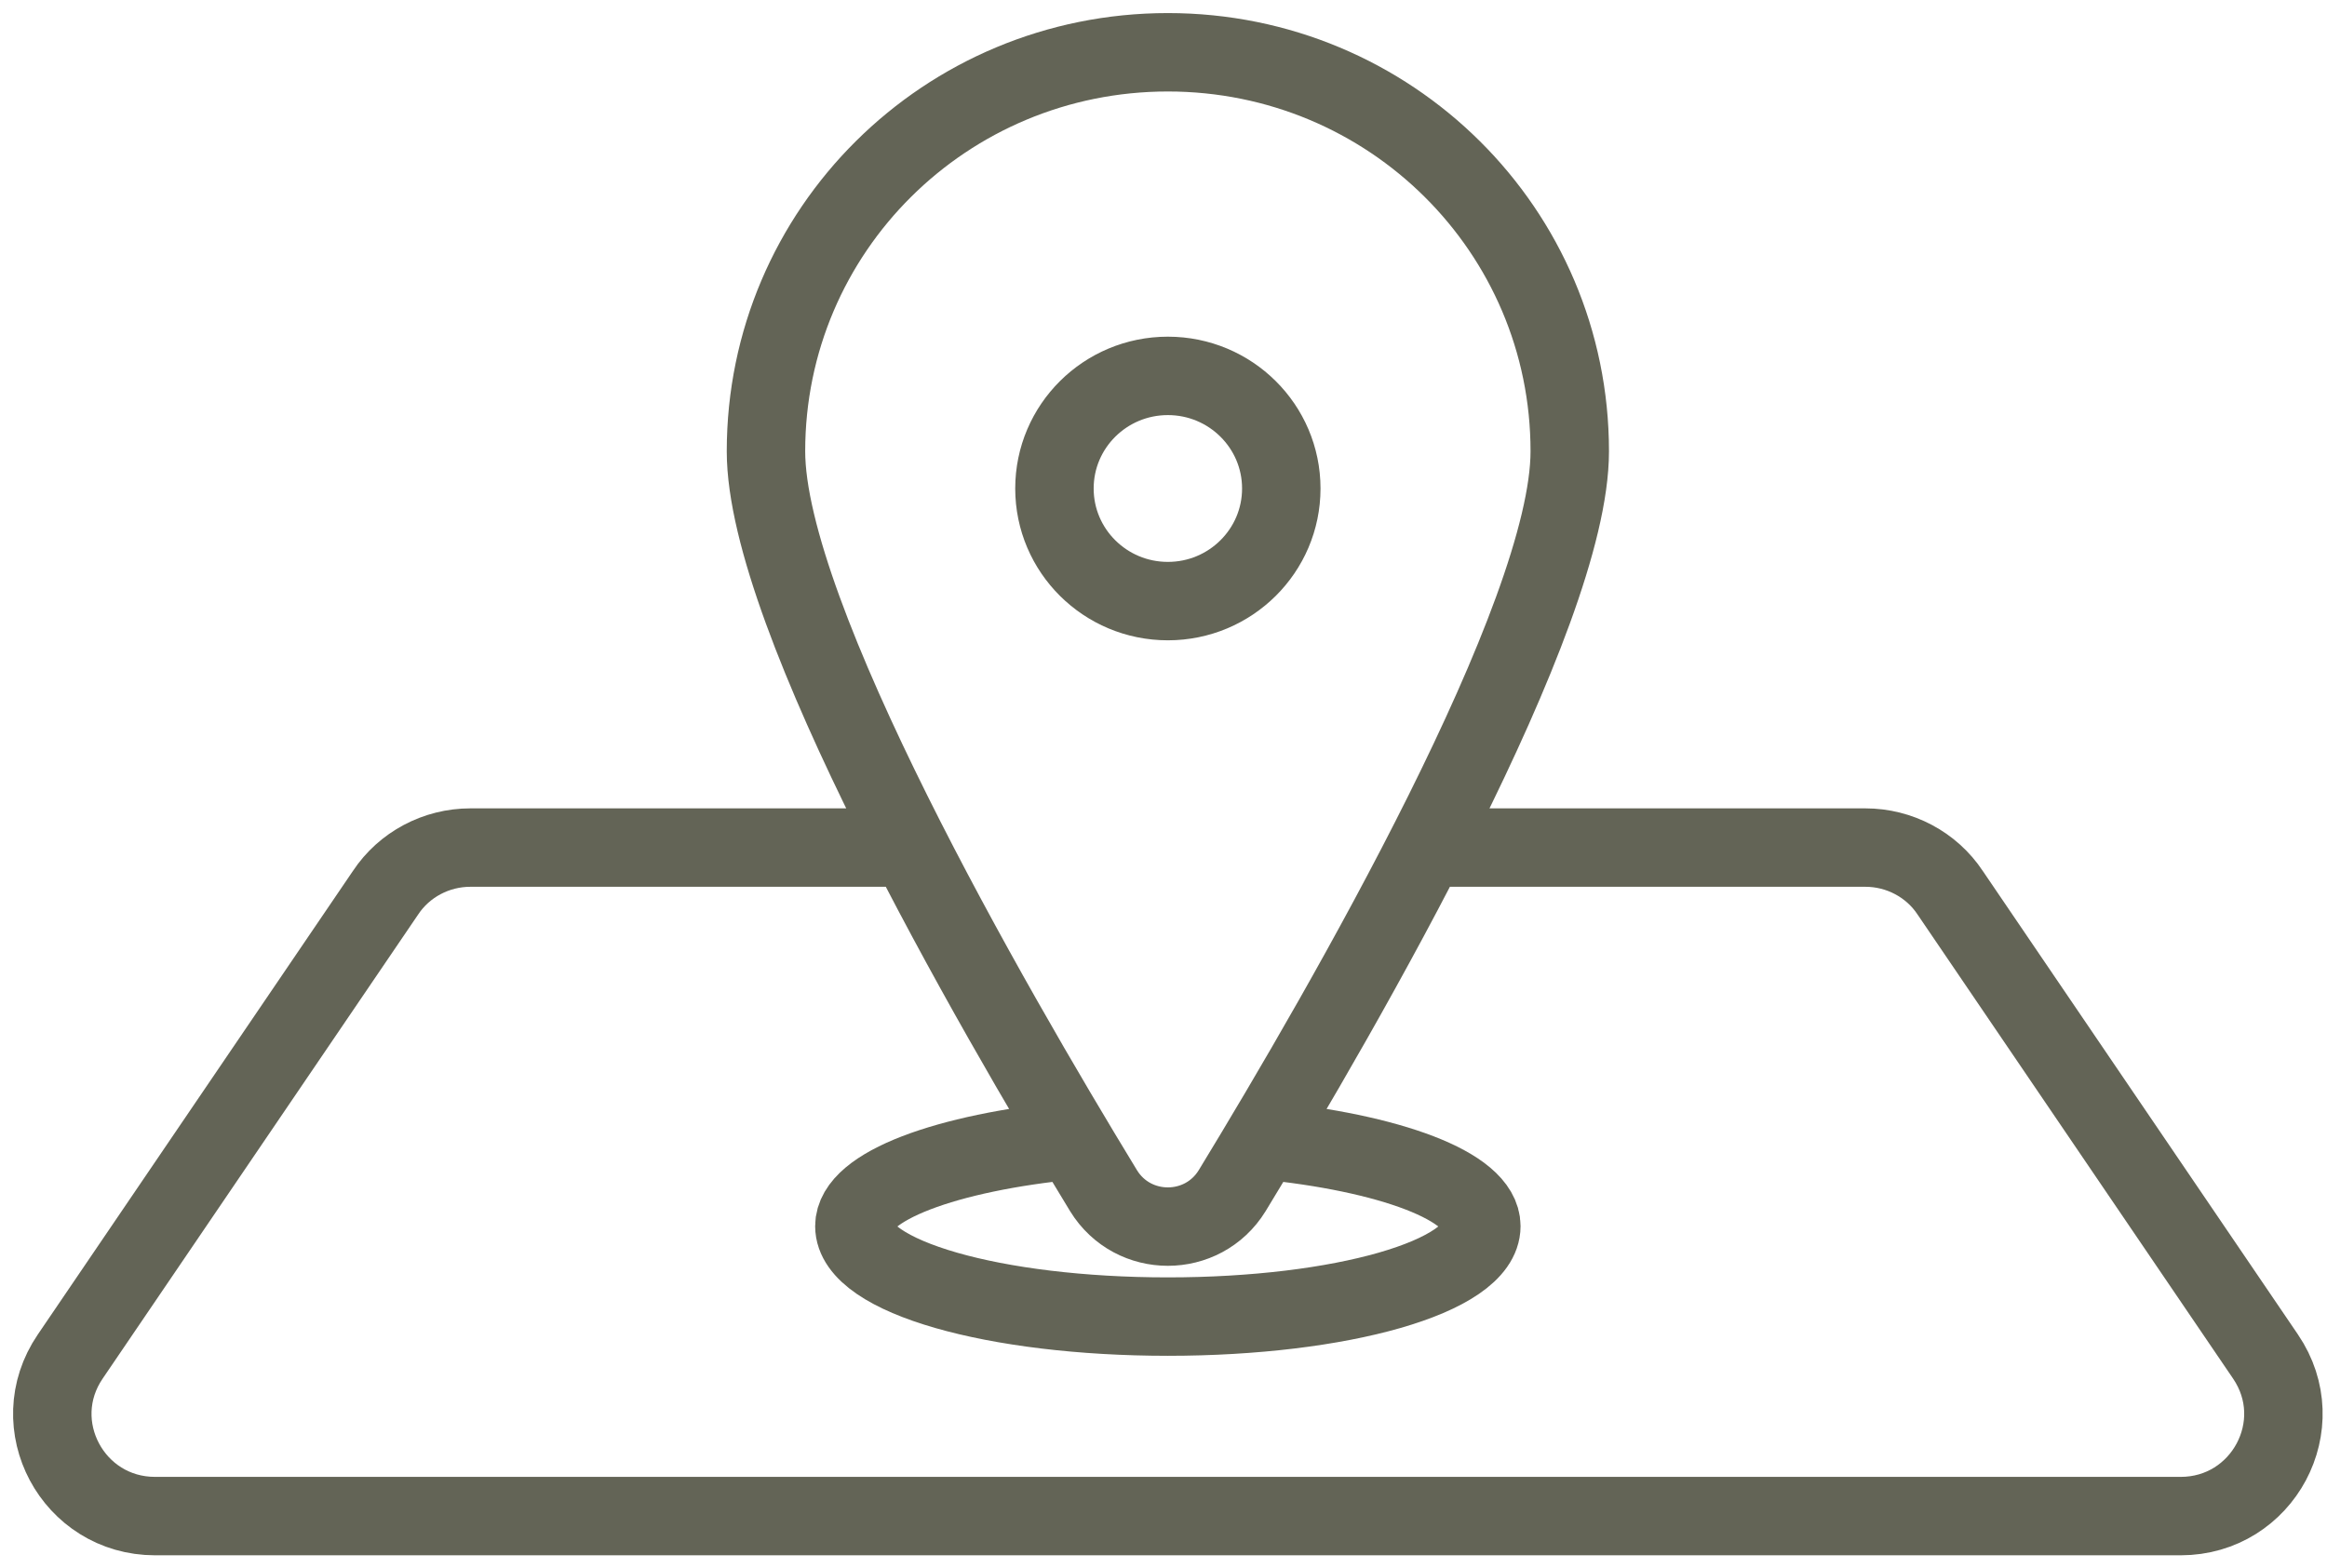 <?xml version="1.0" encoding="UTF-8"?> <svg xmlns="http://www.w3.org/2000/svg" width="89" height="60" viewBox="0 0 89 60" fill="none"><path d="M54.572 32.425H71.344C72.642 32.425 73.872 33.07 74.589 34.155L86.647 51.895C88.423 54.506 86.544 58 83.402 58H5.932C2.789 58 0.91 54.506 2.687 51.895L14.744 34.155C15.462 33.07 16.691 32.425 17.989 32.425H34.795M48.287 43.618C53.138 44.093 56.656 45.382 56.656 46.908C56.656 48.842 51.293 50.368 44.667 50.368C38.04 50.368 32.677 48.842 32.677 46.908C32.677 45.382 36.196 44.093 41.046 43.618M60.038 17.264C60.038 8.818 53.172 2 44.667 2C36.161 2 29.296 8.818 29.296 17.264C29.296 23.572 37.869 38.429 42.207 45.552C43.334 47.383 45.999 47.383 47.126 45.552C51.464 38.429 60.038 23.572 60.038 17.264ZM49.005 18.688C49.005 21.067 47.062 22.996 44.667 22.996C42.271 22.996 40.329 21.067 40.329 18.688C40.329 16.309 42.271 14.38 44.667 14.38C47.062 14.38 49.005 16.309 49.005 18.688Z" stroke="#636456" stroke-width="3" stroke-miterlimit="10"></path></svg> 